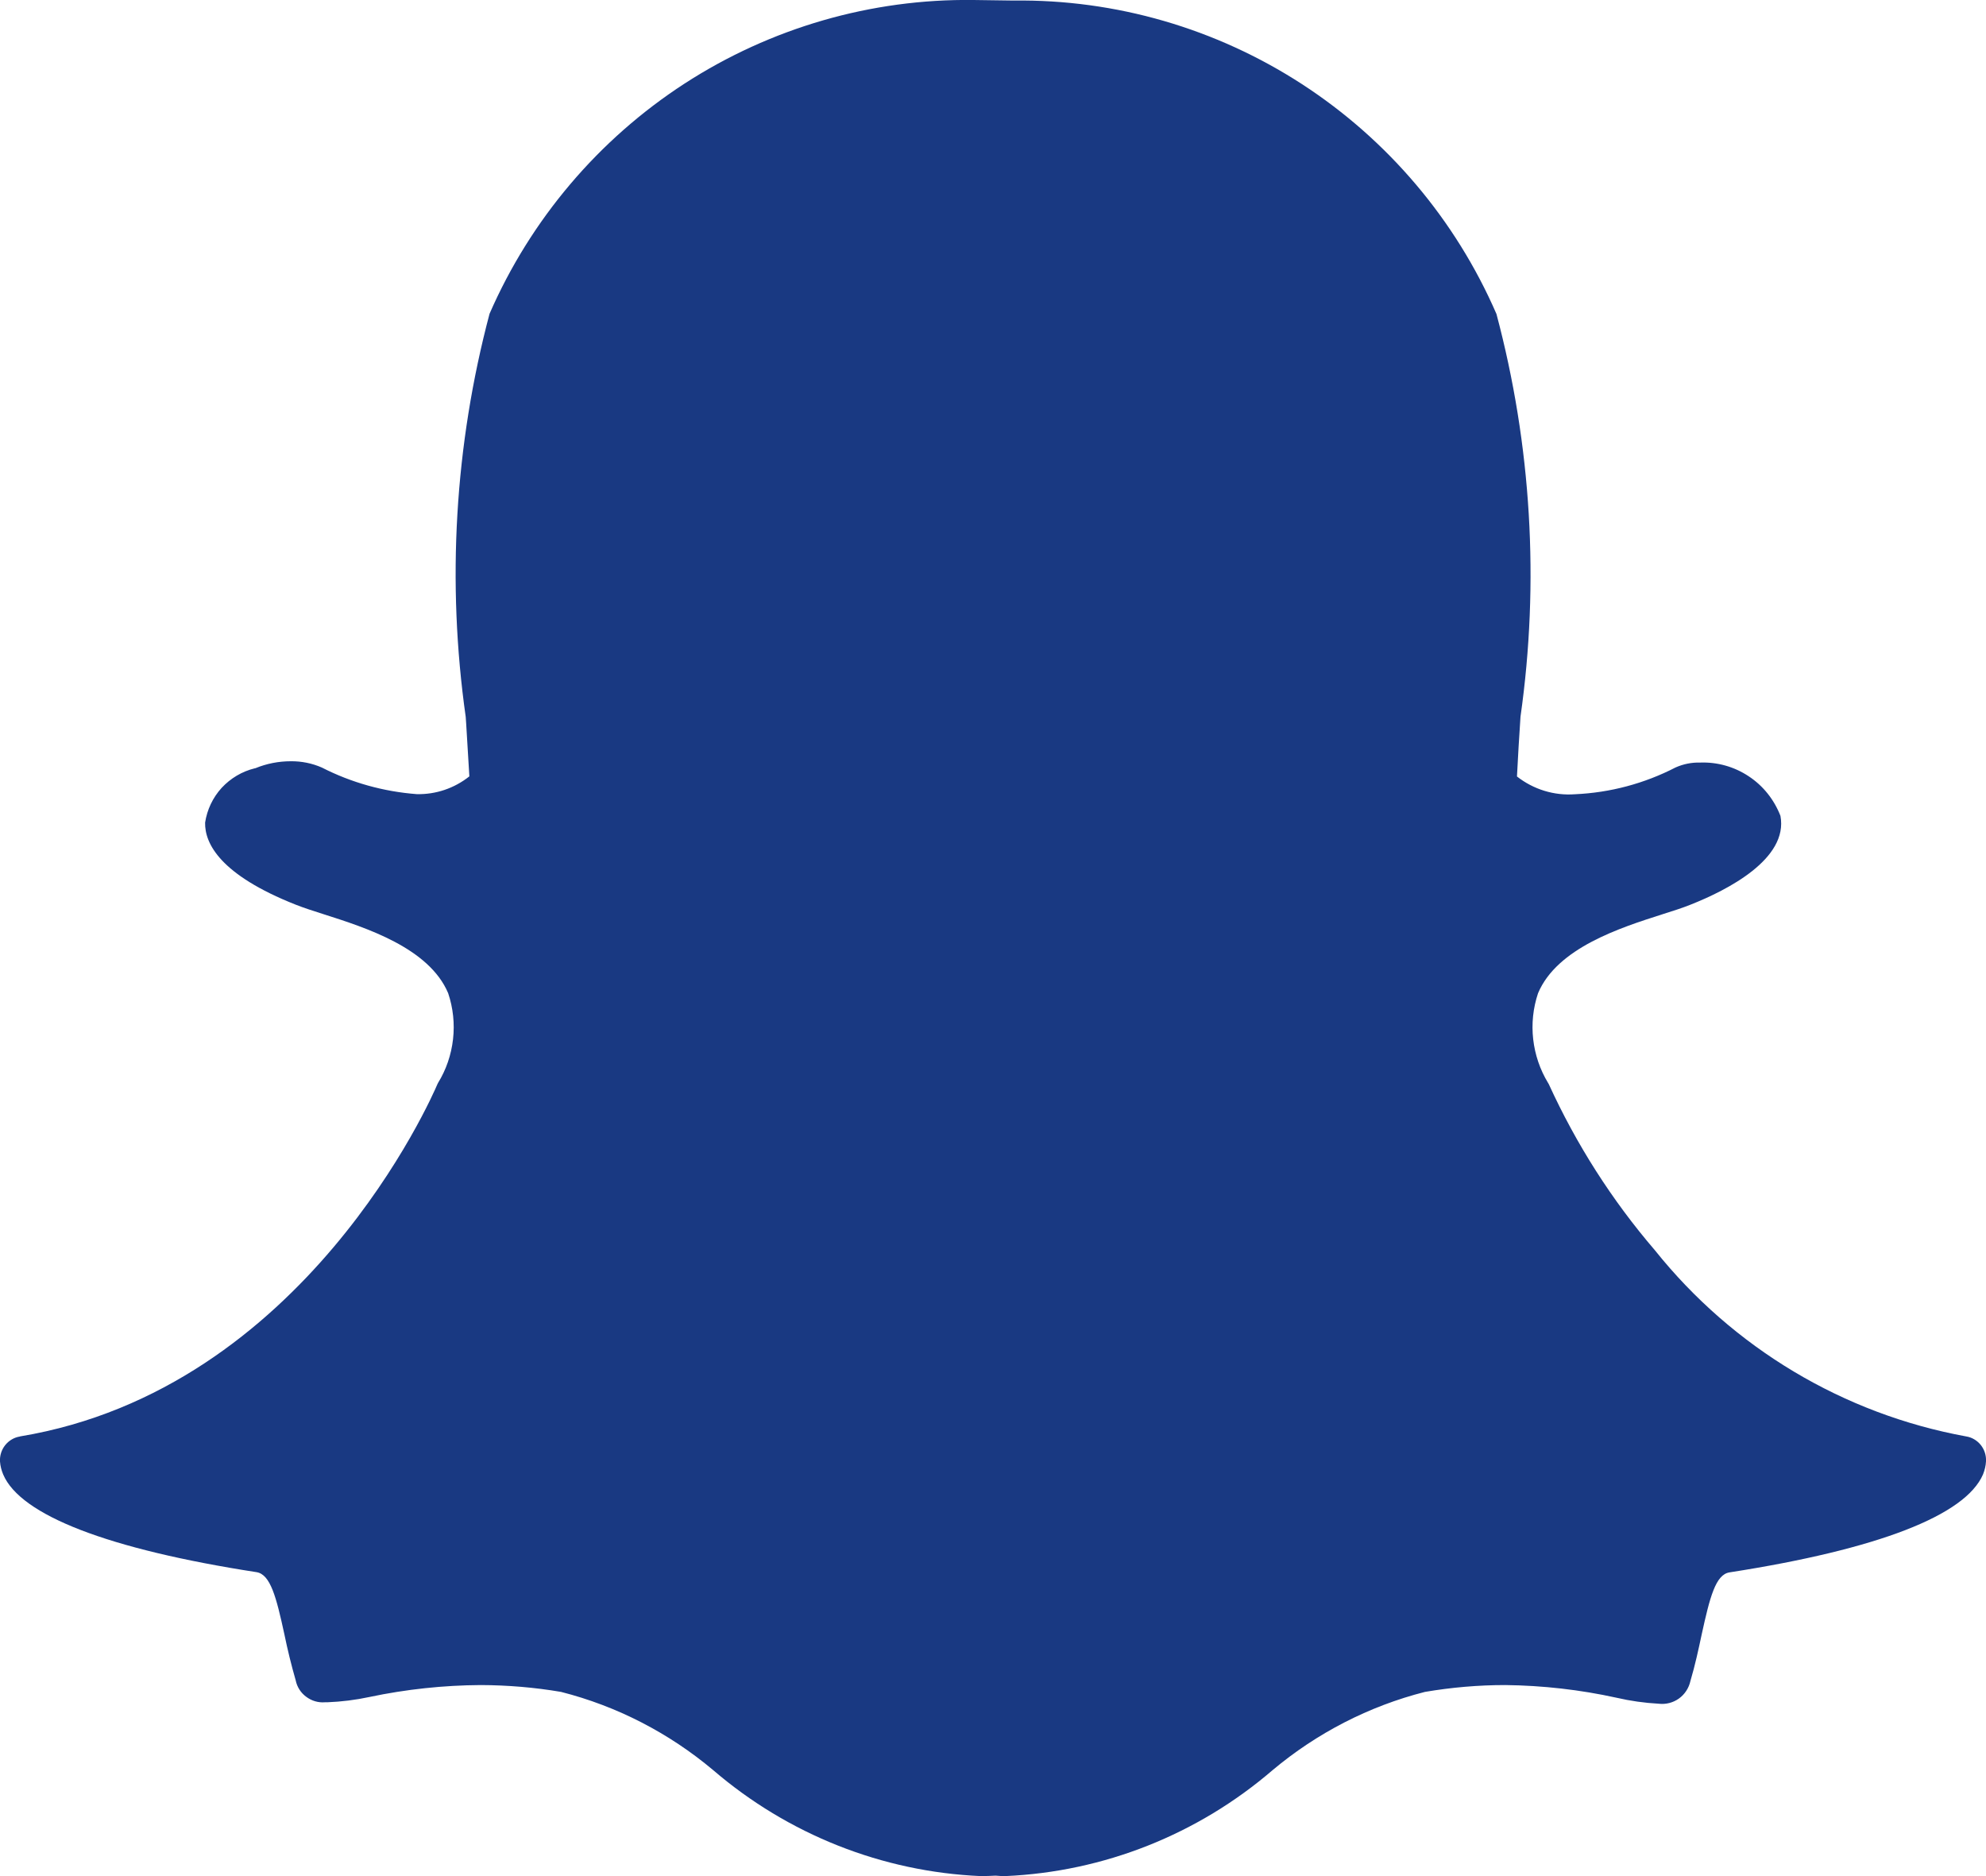<svg width="18" height="17" viewBox="0 0 18 17" fill="none" xmlns="http://www.w3.org/2000/svg">
<path d="M0.181 13.016C2.762 12.588 3.917 9.937 3.965 9.823L3.97 9.813C4.044 9.693 4.09 9.558 4.106 9.417C4.122 9.277 4.107 9.134 4.062 9C3.889 8.589 3.315 8.406 2.936 8.285C2.841 8.255 2.752 8.226 2.681 8.198C1.995 7.927 1.855 7.643 1.859 7.454C1.877 7.336 1.929 7.227 2.009 7.139C2.09 7.052 2.194 6.99 2.309 6.962L2.315 6.961C2.417 6.919 2.526 6.898 2.636 6.898C2.732 6.897 2.828 6.916 2.917 6.955C3.185 7.092 3.477 7.173 3.777 7.196C3.95 7.2 4.118 7.143 4.254 7.035L4.225 6.555L4.221 6.496C4.048 5.276 4.121 4.034 4.437 2.843C4.81 1.988 5.425 1.263 6.205 0.757C6.985 0.252 7.896 -0.012 8.824 0L9.186 0.005C10.112 -0.007 11.021 0.257 11.8 0.762C12.578 1.267 13.192 1.991 13.563 2.845C13.88 4.034 13.954 5.276 13.781 6.494C13.769 6.675 13.758 6.855 13.749 7.036C13.898 7.153 14.085 7.211 14.274 7.197C14.593 7.183 14.904 7.1 15.187 6.954C15.257 6.923 15.332 6.908 15.408 6.91C15.564 6.904 15.718 6.947 15.849 7.034C15.98 7.12 16.08 7.246 16.137 7.393C16.21 7.782 15.658 8.065 15.321 8.198C15.249 8.227 15.161 8.255 15.066 8.285C14.687 8.406 14.113 8.589 13.94 9C13.895 9.134 13.88 9.277 13.896 9.417C13.912 9.558 13.958 9.693 14.031 9.813L14.037 9.823C14.286 10.368 14.609 10.875 14.999 11.329C15.707 12.214 16.708 12.813 17.82 13.016C17.872 13.024 17.919 13.052 17.953 13.094C17.986 13.136 18.003 13.188 18 13.242C17.998 13.283 17.988 13.322 17.973 13.36C17.813 13.732 17.02 14.039 15.675 14.248C15.549 14.268 15.497 14.474 15.423 14.811C15.394 14.947 15.364 15.087 15.321 15.232C15.307 15.296 15.27 15.353 15.217 15.391C15.164 15.429 15.098 15.446 15.033 15.438C14.905 15.431 14.777 15.413 14.652 15.384C14.32 15.311 13.983 15.273 13.644 15.269C13.4 15.269 13.156 15.29 12.915 15.331C12.408 15.46 11.936 15.703 11.534 16.04C10.856 16.623 10.004 16.961 9.113 17C9.083 17 9.053 16.999 9.023 16.996C8.987 16.998 8.937 17 8.887 17C7.996 16.961 7.143 16.623 6.464 16.04C6.063 15.703 5.592 15.46 5.085 15.331C4.844 15.29 4.601 15.27 4.357 15.269C4.019 15.271 3.681 15.307 3.349 15.377C3.223 15.404 3.095 15.42 2.967 15.425H2.945C2.884 15.43 2.824 15.412 2.775 15.375C2.726 15.339 2.692 15.286 2.68 15.226C2.64 15.087 2.606 14.948 2.577 14.807C2.504 14.471 2.451 14.266 2.325 14.246C0.98 14.038 0.186 13.73 0.029 13.361C0.013 13.323 0.003 13.284 0 13.243C-0.003 13.189 0.014 13.137 0.047 13.095C0.081 13.053 0.128 13.025 0.18 13.017L0.181 13.016Z" fill="#193982"/>
</svg>
